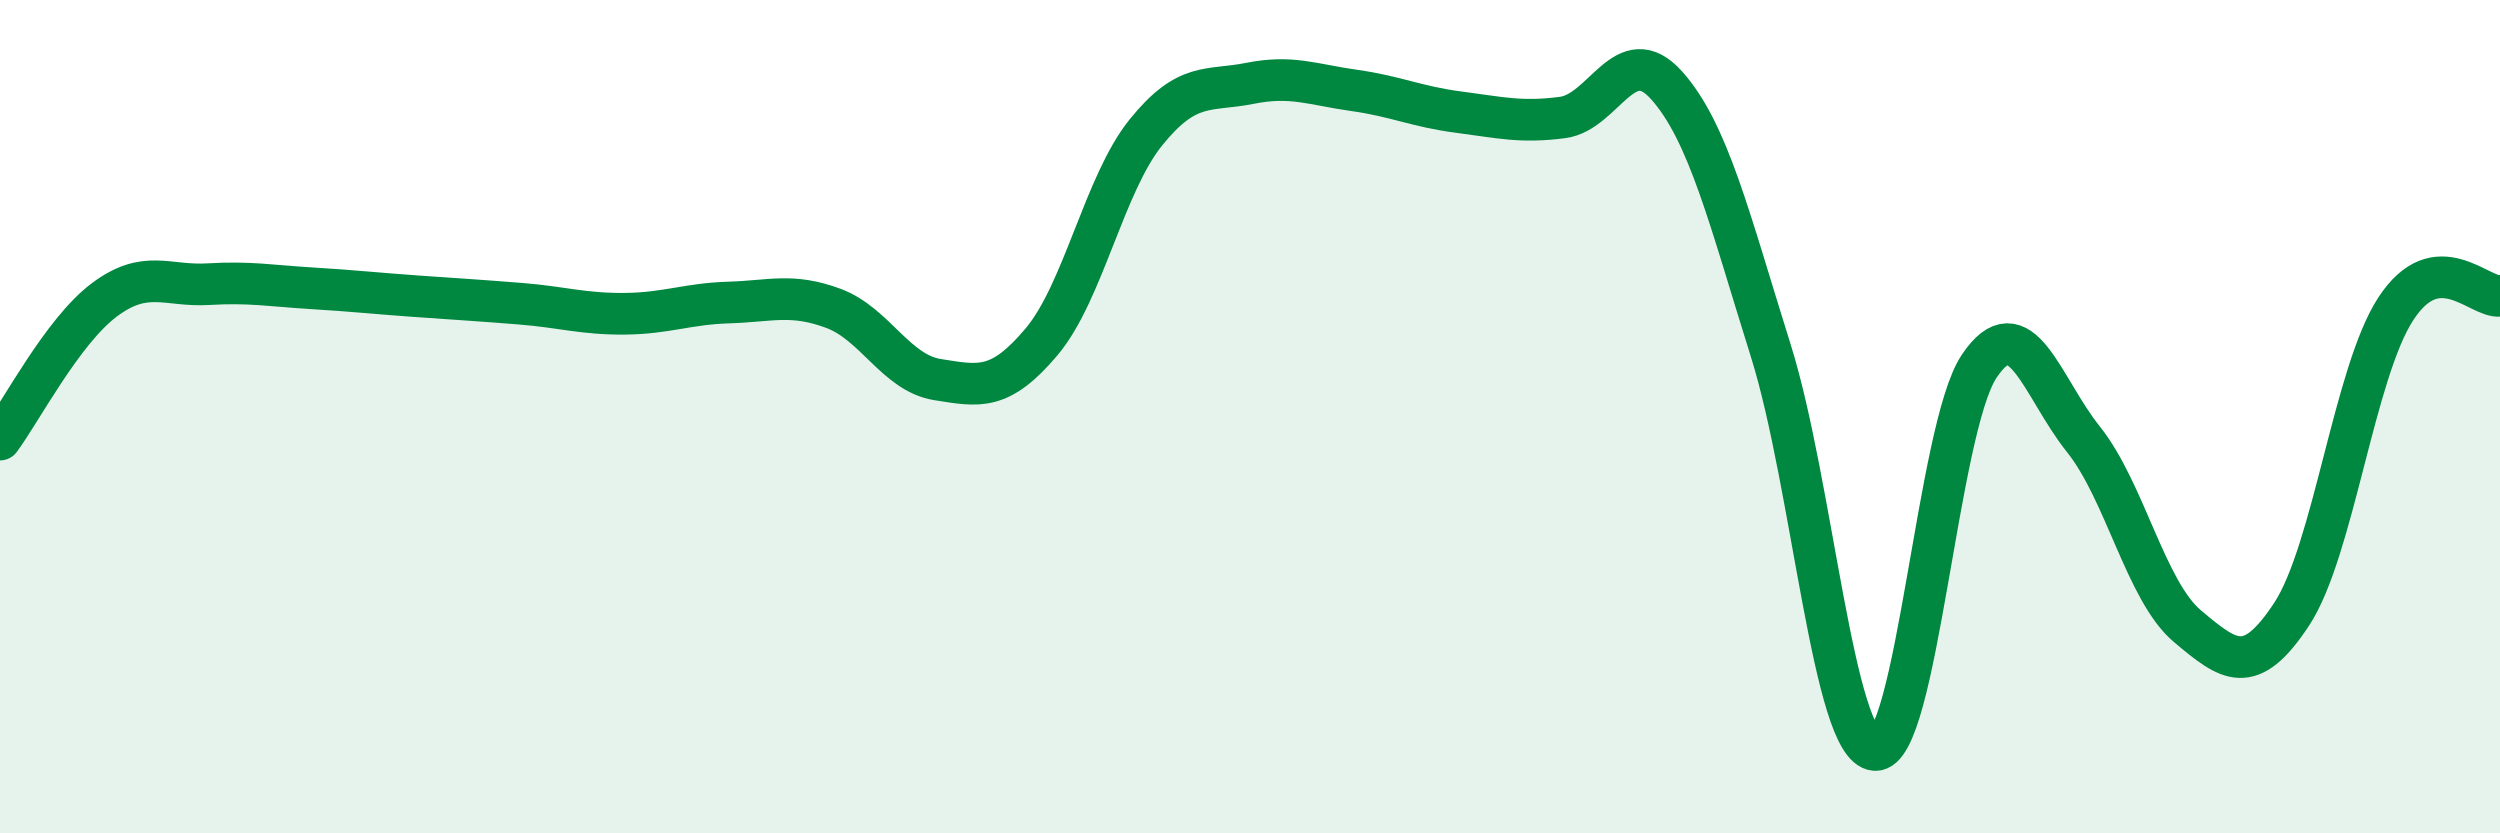 
    <svg width="60" height="20" viewBox="0 0 60 20" xmlns="http://www.w3.org/2000/svg">
      <path
        d="M 0,10.55 C 0.5,9.88 1.5,7.95 2.5,7.2 C 3.5,6.45 4,6.88 5,6.82 C 6,6.76 6.5,6.86 7.5,6.92 C 8.5,6.98 9,7.04 10,7.11 C 11,7.18 11.5,7.21 12.5,7.29 C 13.5,7.37 14,7.54 15,7.53 C 16,7.52 16.5,7.29 17.5,7.26 C 18.5,7.23 19,7.03 20,7.4 C 21,7.77 21.5,8.95 22.5,9.11 C 23.5,9.27 24,9.39 25,8.2 C 26,7.01 26.5,4.42 27.5,3.18 C 28.5,1.94 29,2.2 30,2 C 31,1.8 31.5,2.03 32.5,2.17 C 33.5,2.31 34,2.56 35,2.69 C 36,2.82 36.5,2.95 37.5,2.82 C 38.5,2.69 39,0.93 40,2.05 C 41,3.17 41.5,5.23 42.5,8.42 C 43.5,11.61 44,17.93 45,18 C 46,18.07 46.5,10.28 47.5,8.79 C 48.5,7.3 49,9.29 50,10.54 C 51,11.79 51.5,14.19 52.5,15.03 C 53.5,15.87 54,16.26 55,14.74 C 56,13.22 56.5,8.94 57.5,7.41 C 58.5,5.88 59.5,7.16 60,7.1L60 20L0 20Z"
        fill="#008740"
        opacity="0.1"
        stroke-linecap="round"
        stroke-linejoin="round"
      />
      <path
        d="M 0,10.55 C 0.5,9.88 1.5,7.95 2.5,7.2 C 3.5,6.45 4,6.88 5,6.82 C 6,6.76 6.5,6.86 7.5,6.92 C 8.5,6.98 9,7.04 10,7.11 C 11,7.18 11.5,7.21 12.5,7.29 C 13.5,7.37 14,7.54 15,7.53 C 16,7.52 16.5,7.29 17.5,7.26 C 18.5,7.23 19,7.03 20,7.4 C 21,7.77 21.5,8.95 22.5,9.11 C 23.5,9.27 24,9.39 25,8.2 C 26,7.01 26.5,4.42 27.5,3.18 C 28.5,1.94 29,2.2 30,2 C 31,1.8 31.5,2.03 32.5,2.17 C 33.5,2.31 34,2.56 35,2.69 C 36,2.82 36.5,2.95 37.5,2.82 C 38.5,2.69 39,0.93 40,2.05 C 41,3.17 41.5,5.23 42.5,8.42 C 43.5,11.61 44,17.93 45,18 C 46,18.07 46.5,10.28 47.5,8.79 C 48.5,7.3 49,9.29 50,10.54 C 51,11.79 51.5,14.19 52.5,15.03 C 53.5,15.87 54,16.26 55,14.74 C 56,13.22 56.5,8.94 57.5,7.41 C 58.5,5.88 59.5,7.16 60,7.1"
        stroke="#008740"
        stroke-width="1"
        fill="none"
        stroke-linecap="round"
        stroke-linejoin="round"
      />
    </svg>
  